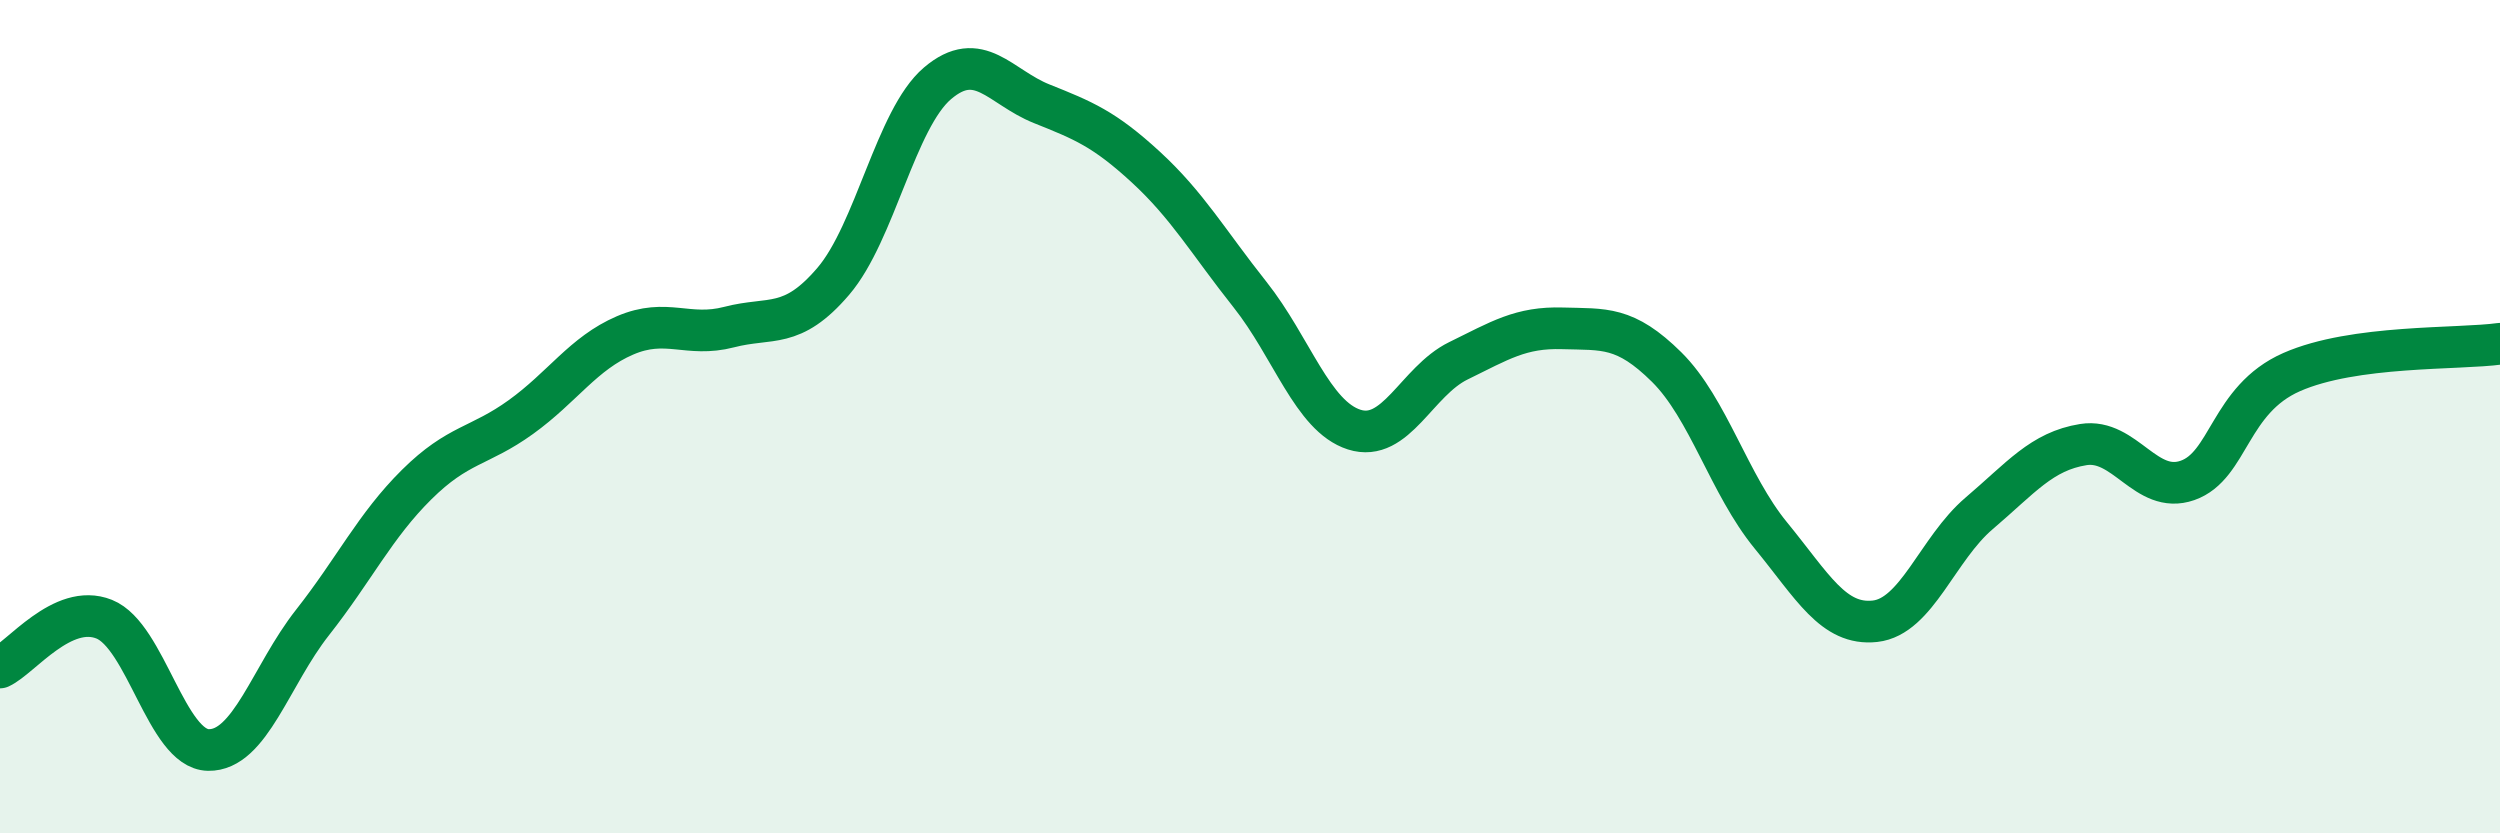 
    <svg width="60" height="20" viewBox="0 0 60 20" xmlns="http://www.w3.org/2000/svg">
      <path
        d="M 0,16.02 C 0.5,15.79 1.5,14.46 2.5,14.86 C 3.5,15.26 4,17.98 5,18 C 6,18.02 6.5,16.21 7.5,14.94 C 8.5,13.67 9,12.62 10,11.63 C 11,10.64 11.5,10.73 12.5,10.01 C 13.5,9.29 14,8.48 15,8.05 C 16,7.62 16.5,8.11 17.5,7.85 C 18.5,7.59 19,7.92 20,6.75 C 21,5.58 21.5,2.85 22.5,2 C 23.5,1.15 24,2.09 25,2.49 C 26,2.89 26.5,3.09 27.5,4.01 C 28.5,4.93 29,5.81 30,7.07 C 31,8.33 31.5,9.99 32.5,10.31 C 33.5,10.63 34,9.15 35,8.66 C 36,8.17 36.5,7.85 37.5,7.88 C 38.5,7.91 39,7.82 40,8.81 C 41,9.8 41.5,11.63 42.5,12.85 C 43.5,14.07 44,15.02 45,14.91 C 46,14.8 46.5,13.17 47.5,12.32 C 48.5,11.47 49,10.83 50,10.67 C 51,10.51 51.5,11.88 52.5,11.53 C 53.5,11.18 53.5,9.59 55,8.93 C 56.5,8.27 59,8.39 60,8.25L60 20L0 20Z"
        fill="#008740"
        opacity="0.1"
        stroke-linecap="round"
        stroke-linejoin="round"
      />
      <path
        d="M 0,16.02 C 0.5,15.79 1.5,14.46 2.5,14.86 C 3.5,15.26 4,17.98 5,18 C 6,18.02 6.5,16.21 7.5,14.94 C 8.5,13.67 9,12.62 10,11.63 C 11,10.64 11.5,10.73 12.5,10.01 C 13.5,9.29 14,8.48 15,8.05 C 16,7.62 16.5,8.11 17.5,7.85 C 18.5,7.59 19,7.92 20,6.75 C 21,5.58 21.5,2.85 22.5,2 C 23.5,1.15 24,2.09 25,2.49 C 26,2.89 26.5,3.09 27.5,4.01 C 28.5,4.93 29,5.81 30,7.07 C 31,8.33 31.5,9.99 32.5,10.31 C 33.5,10.63 34,9.15 35,8.66 C 36,8.17 36.5,7.85 37.5,7.88 C 38.5,7.91 39,7.82 40,8.81 C 41,9.8 41.5,11.63 42.5,12.85 C 43.5,14.07 44,15.02 45,14.91 C 46,14.8 46.5,13.17 47.5,12.32 C 48.5,11.47 49,10.83 50,10.67 C 51,10.51 51.5,11.88 52.5,11.53 C 53.5,11.18 53.5,9.59 55,8.93 C 56.5,8.27 59,8.39 60,8.25"
        stroke="#008740"
        stroke-width="1"
        fill="none"
        stroke-linecap="round"
        stroke-linejoin="round"
      />
    </svg>
  